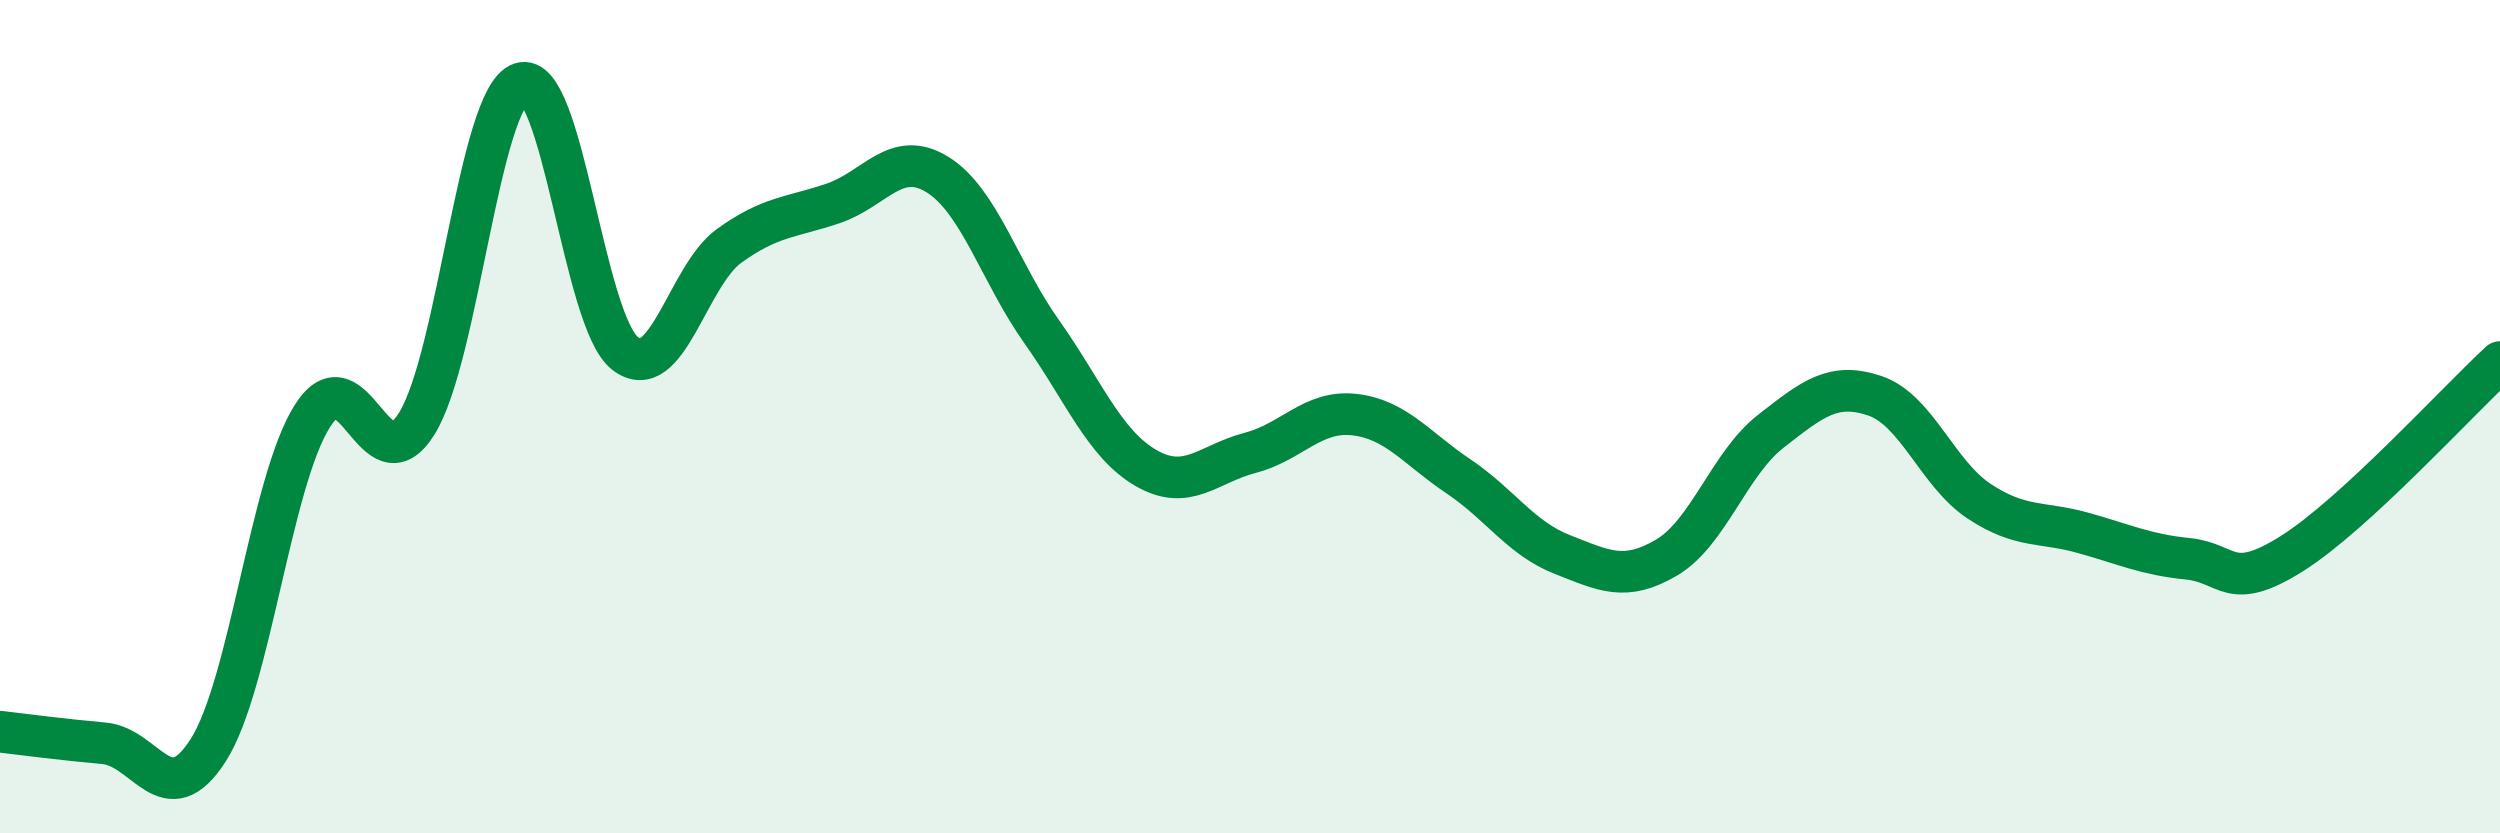 
    <svg width="60" height="20" viewBox="0 0 60 20" xmlns="http://www.w3.org/2000/svg">
      <path
        d="M 0,17.56 C 0.5,17.62 1.5,17.75 2.5,17.84 C 3.5,17.93 4,19.57 5,18 C 6,16.43 6.5,11.55 7.5,9.98 C 8.5,8.41 9,11.77 10,10.17 C 11,8.57 11.5,2.34 12.5,2 C 13.5,1.66 14,7.7 15,8.48 C 16,9.26 16.5,6.62 17.5,5.9 C 18.5,5.18 19,5.22 20,4.88 C 21,4.54 21.5,3.57 22.5,4.19 C 23.5,4.81 24,6.55 25,7.96 C 26,9.37 26.5,10.65 27.5,11.23 C 28.5,11.81 29,11.13 30,10.87 C 31,10.61 31.5,9.84 32.5,9.95 C 33.5,10.06 34,10.76 35,11.43 C 36,12.1 36.5,12.92 37.5,13.31 C 38.5,13.7 39,13.97 40,13.38 C 41,12.79 41.5,11.13 42.5,10.35 C 43.5,9.57 44,9.16 45,9.5 C 46,9.84 46.5,11.37 47.5,12.03 C 48.5,12.69 49,12.51 50,12.79 C 51,13.07 51.5,13.31 52.5,13.41 C 53.5,13.51 53.5,14.23 55,13.29 C 56.5,12.35 59,9.61 60,8.69L60 20L0 20Z"
        fill="#008740"
        opacity="0.1"
        stroke-linecap="round"
        stroke-linejoin="round"
      />
      <path
        d="M 0,17.56 C 0.5,17.62 1.5,17.75 2.5,17.84 C 3.5,17.93 4,19.57 5,18 C 6,16.43 6.5,11.55 7.5,9.98 C 8.5,8.41 9,11.77 10,10.17 C 11,8.57 11.5,2.34 12.5,2 C 13.5,1.66 14,7.7 15,8.48 C 16,9.26 16.5,6.62 17.5,5.9 C 18.5,5.18 19,5.22 20,4.88 C 21,4.54 21.5,3.57 22.5,4.19 C 23.5,4.81 24,6.55 25,7.96 C 26,9.37 26.5,10.65 27.5,11.23 C 28.5,11.81 29,11.13 30,10.87 C 31,10.61 31.5,9.84 32.5,9.95 C 33.5,10.06 34,10.76 35,11.43 C 36,12.1 36.5,12.92 37.5,13.31 C 38.5,13.7 39,13.97 40,13.38 C 41,12.79 41.5,11.13 42.5,10.35 C 43.5,9.57 44,9.16 45,9.5 C 46,9.84 46.5,11.37 47.5,12.03 C 48.5,12.69 49,12.51 50,12.79 C 51,13.07 51.5,13.31 52.5,13.41 C 53.5,13.51 53.5,14.23 55,13.29 C 56.5,12.35 59,9.61 60,8.69"
        stroke="#008740"
        stroke-width="1"
        fill="none"
        stroke-linecap="round"
        stroke-linejoin="round"
      />
    </svg>
  